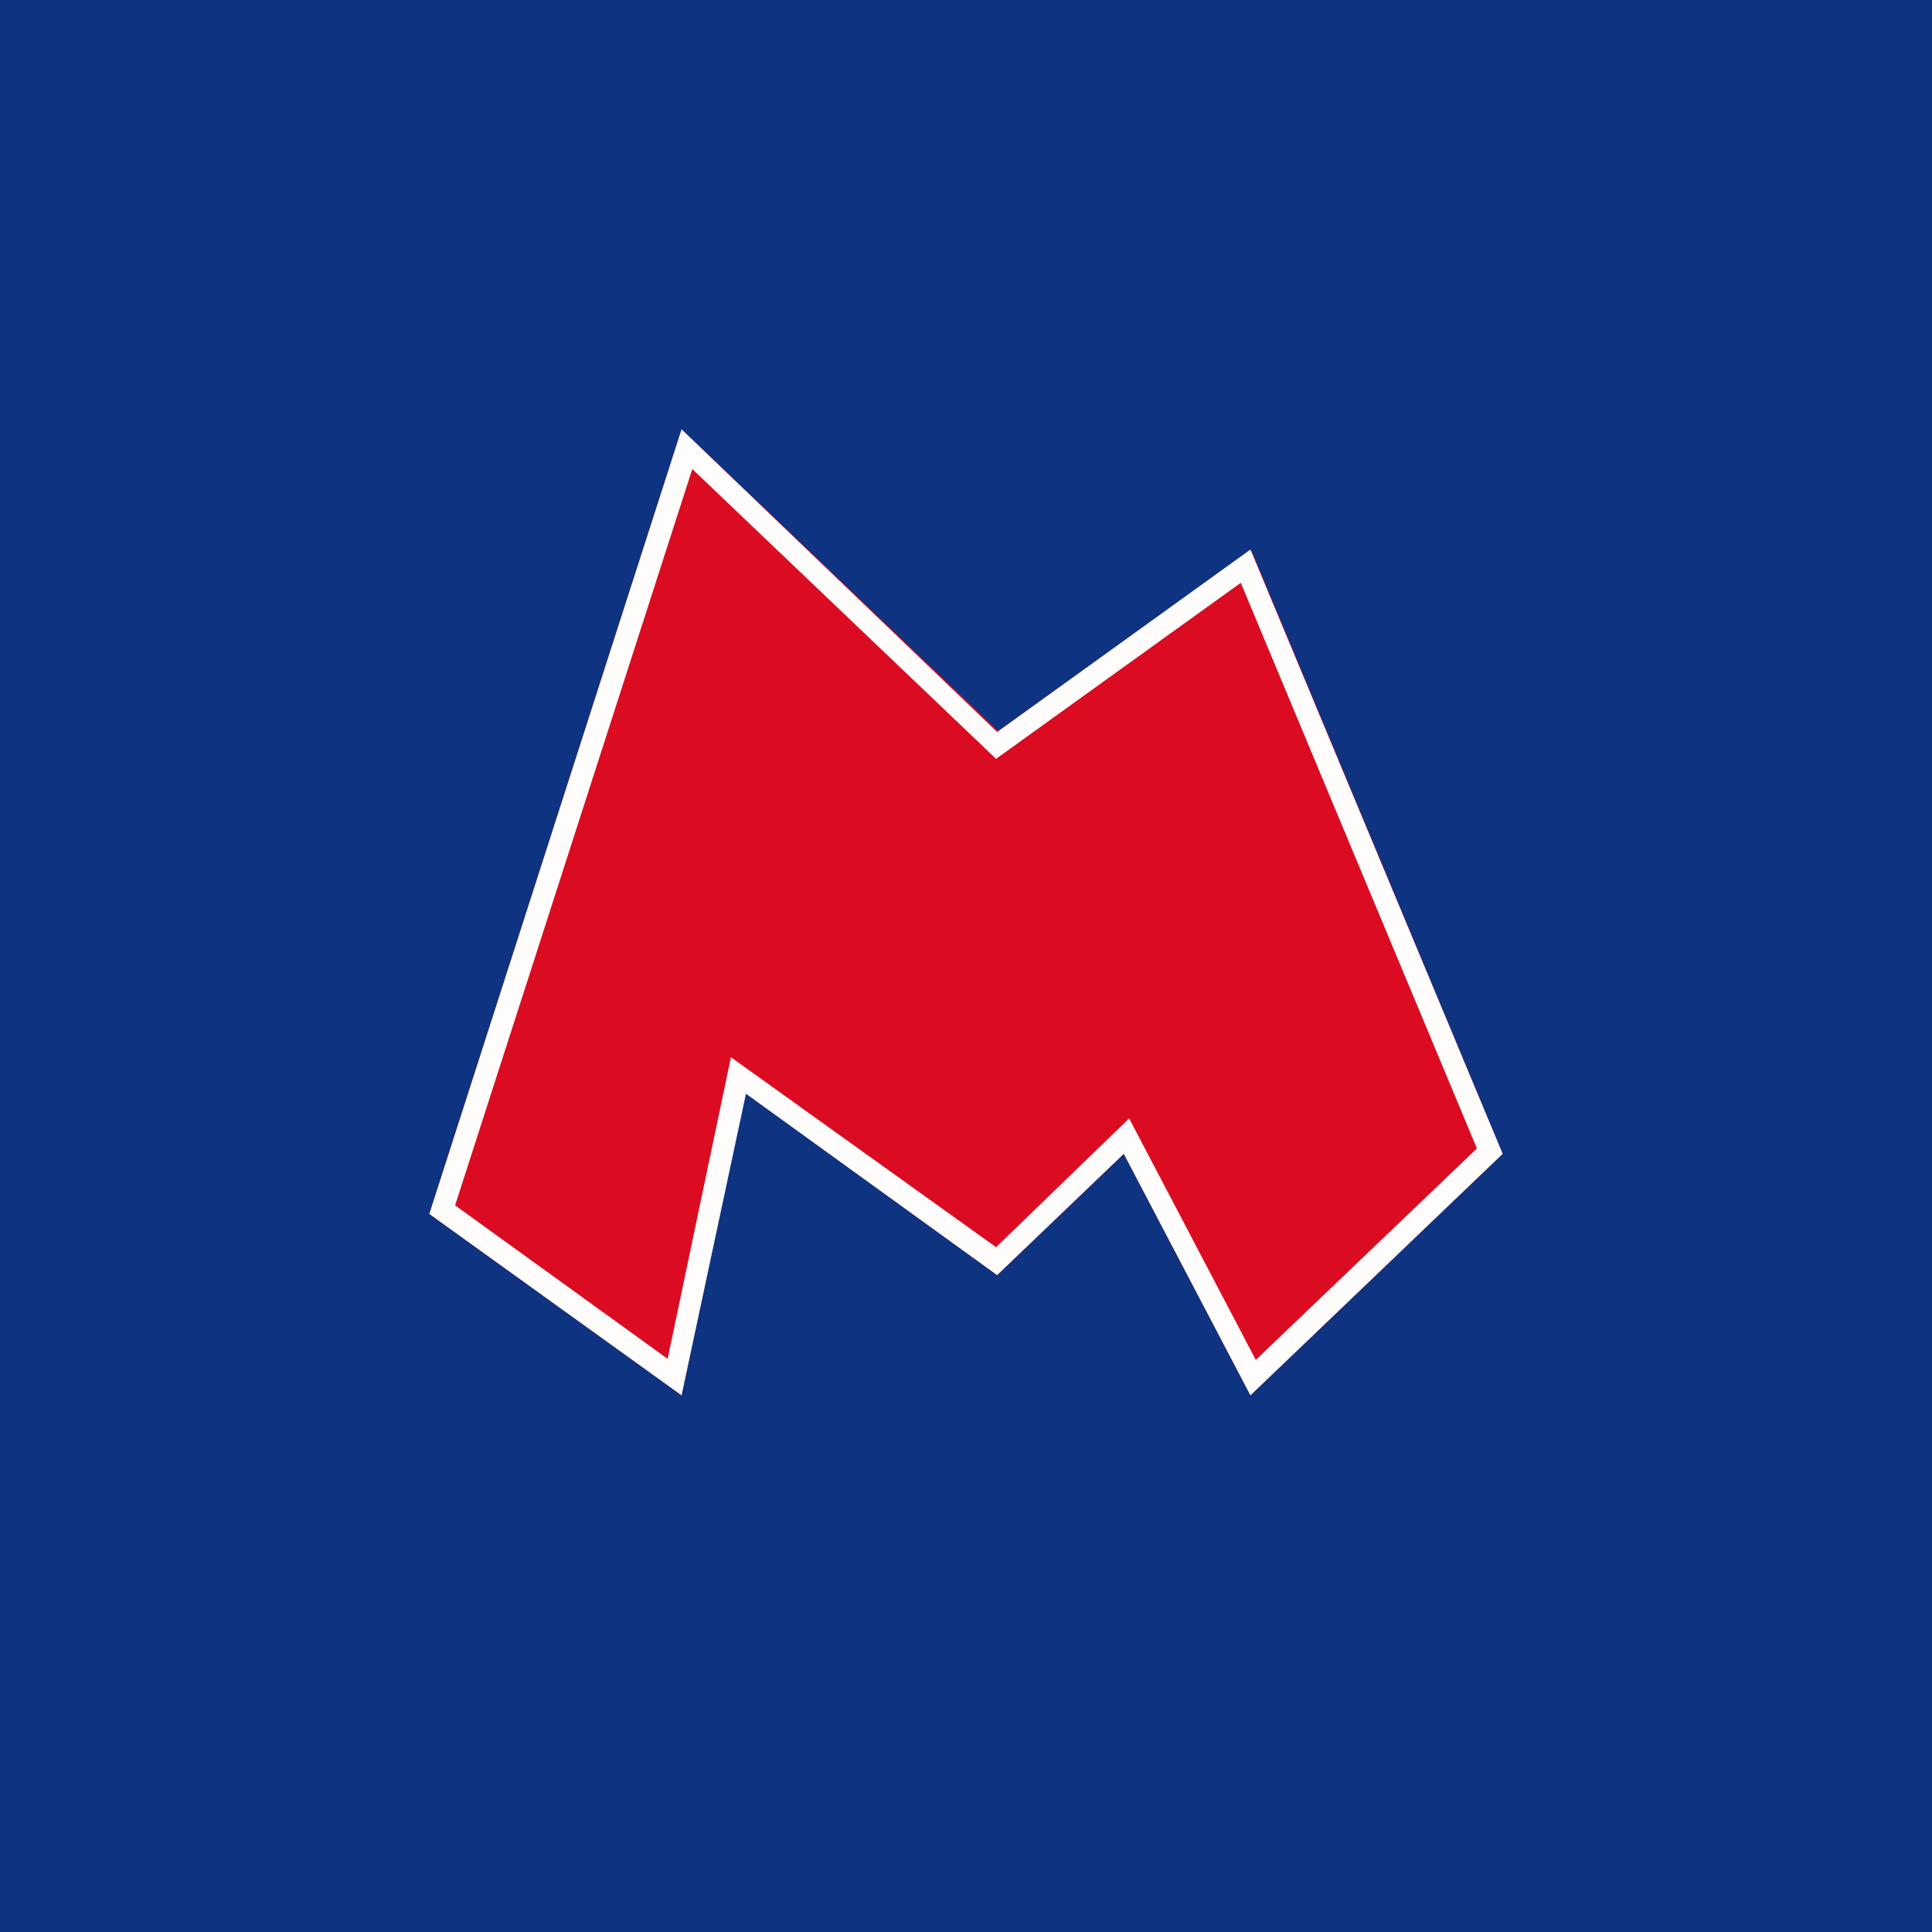 <!-- by TradingView --><svg width="18" height="18" viewBox="0 0 18 18" xmlns="http://www.w3.org/2000/svg"><path fill="#0E3381" d="M0 0h18v18H0z"/><path d="M6.35 13 4 11.31 6.35 4 9.3 6.81l2.36-1.68L14 10.75 11.65 13l-1.18-2.25-1.18 1.13-2.35-1.7L6.35 13Z" fill="#DB0C21"/><path fill-rule="evenodd" d="M11.65 13 14 10.75l-2.35-5.63-2.36 1.7L6.35 4 4 11.31 6.35 13l.6-2.81 2.34 1.69 1.18-1.13L11.65 13Zm-2.37-1.38 1.24-1.2 1.18 2.25 2.06-1.97-2.2-5.27-2.28 1.64-2.83-2.7-2.21 6.86 1.98 1.43.59-2.81 2.47 1.77Z" fill="#FFFCFC"/></svg>